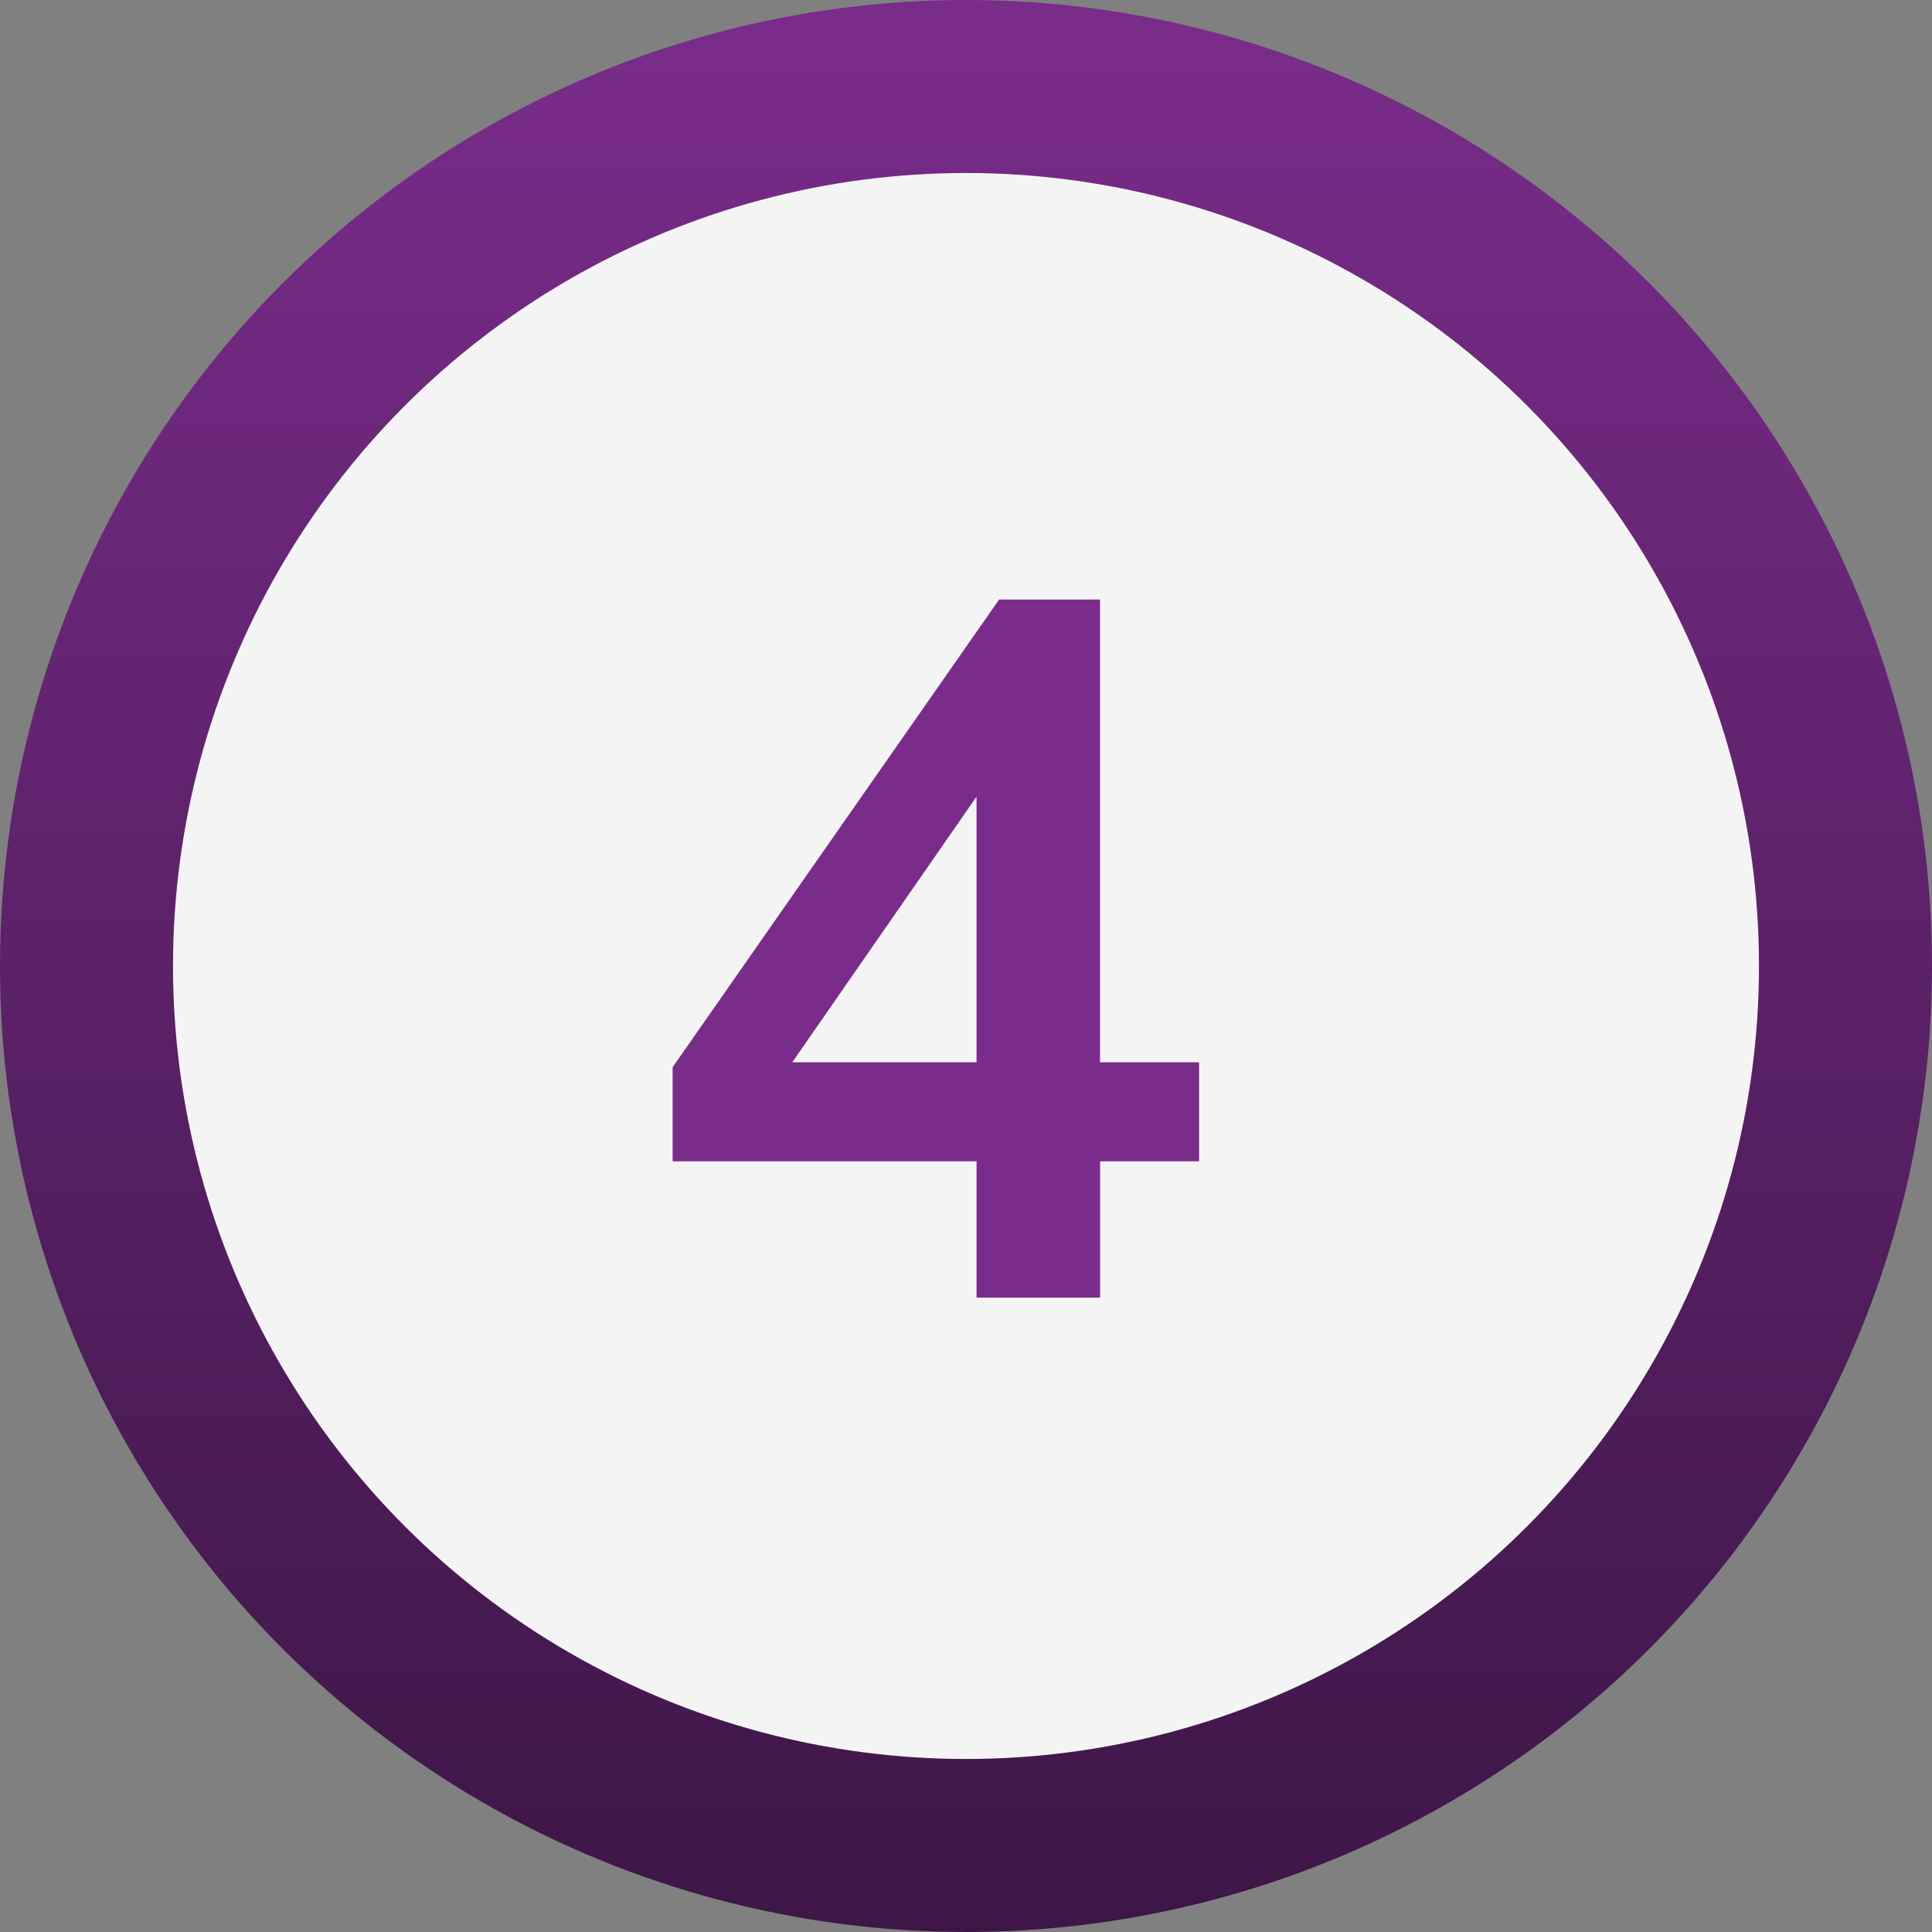 <svg xmlns="http://www.w3.org/2000/svg" xmlns:xlink="http://www.w3.org/1999/xlink" width="67" height="67" viewBox="0 0 67 67"><rect x="0" y="0" width="67" height="67" fill="#808080" stroke="none"/><defs><linearGradient id="a" x1="0.5" x2="0.5" y2="1" gradientUnits="objectBoundingBox"><stop offset="0" stop-color="#7a2c8b"/><stop offset="1" stop-color="#3d1646"/></linearGradient></defs><g transform="translate(-501 -695)"><circle cx="33.5" cy="33.5" r="33.5" transform="translate(501 695)" fill="url(#a)"/><circle cx="27.5" cy="27.5" r="27.5" transform="translate(507 701)" fill="#f4f4f4"/><path d="M19.584-8.16v3.434H16.15V0H11.866V-4.726H1.326V-7.99L12.648-24.208h3.5V-8.16Zm-14.11,0h6.392v-9.214Z" transform="translate(523 740)" fill="#7a2c8b"/></g></svg>